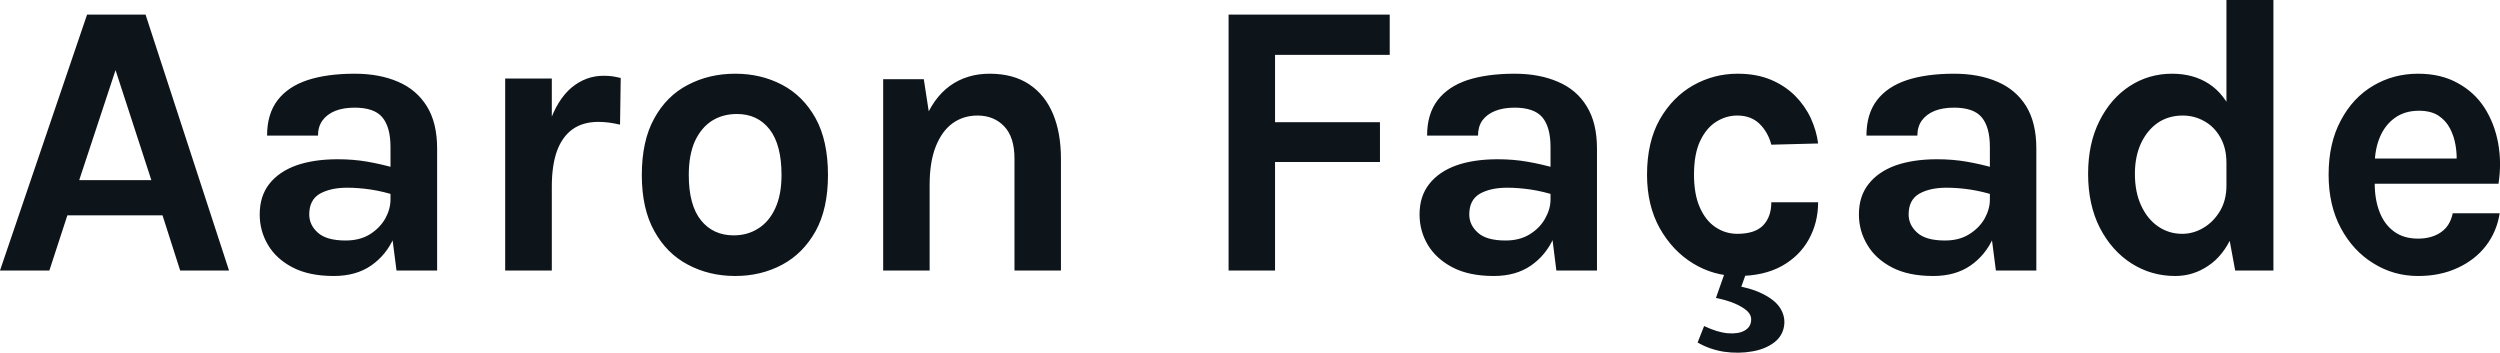 <svg fill="#0d141a" viewBox="0 0 145.838 20.576" height="100%" width="100%" xmlns="http://www.w3.org/2000/svg"><path preserveAspectRatio="none" d="M2.88 15.78L0 15.78L5.08 0.85L8.49 0.85L13.36 15.78L10.51 15.78L9.48 12.56L3.93 12.56L2.88 15.78ZM6.74 4.09L4.62 10.51L8.83 10.51L6.74 4.09ZM25.50 15.78L23.13 15.78L22.78 13.06L22.78 8.58Q22.78 7.41 22.30 6.84Q21.83 6.28 20.69 6.28L20.69 6.28Q20.03 6.28 19.55 6.47Q19.07 6.67 18.81 7.03Q18.55 7.39 18.55 7.91L18.55 7.91L15.58 7.91Q15.58 6.65 16.19 5.85Q16.80 5.05 17.95 4.67Q19.09 4.30 20.69 4.30L20.69 4.30Q22.14 4.30 23.22 4.77Q24.30 5.23 24.90 6.20Q25.50 7.16 25.50 8.67L25.50 8.67L25.50 15.78ZM19.47 16.10L19.47 16.10Q18.03 16.10 17.07 15.60Q16.11 15.10 15.63 14.28Q15.15 13.47 15.15 12.51L15.15 12.51Q15.15 11.45 15.70 10.74Q16.26 10.02 17.28 9.65Q18.31 9.29 19.70 9.29L19.70 9.29Q20.61 9.29 21.42 9.43Q22.23 9.57 23.03 9.80L23.03 9.80L23.03 11.39Q22.40 11.18 21.65 11.06Q20.91 10.95 20.25 10.95L20.25 10.95Q19.29 10.95 18.66 11.30Q18.04 11.66 18.04 12.51L18.04 12.51Q18.04 13.13 18.55 13.58Q19.06 14.03 20.16 14.03L20.16 14.03Q21.00 14.03 21.59 13.66Q22.17 13.29 22.48 12.74Q22.78 12.19 22.78 11.64L22.78 11.64L23.43 11.64Q23.43 12.85 22.98 13.86Q22.53 14.88 21.65 15.49Q20.77 16.10 19.47 16.10ZM32.19 15.78L29.47 15.78L29.47 4.58L32.19 4.58L32.19 15.78ZM32.19 10.88L31.52 10.88Q31.52 8.68 32.02 7.25Q32.51 5.81 33.34 5.11Q34.18 4.42 35.20 4.42L35.20 4.42Q35.48 4.42 35.72 4.45Q35.97 4.49 36.21 4.55L36.21 4.55L36.17 7.27Q35.87 7.20 35.52 7.15Q35.18 7.11 34.90 7.11L34.90 7.11Q34.01 7.11 33.40 7.54Q32.80 7.97 32.49 8.81Q32.19 9.65 32.19 10.88L32.19 10.88ZM42.89 16.10L42.89 16.10Q41.37 16.10 40.13 15.44Q38.89 14.79 38.17 13.48Q37.44 12.18 37.44 10.21L37.44 10.21Q37.44 8.21 38.17 6.90Q38.89 5.59 40.13 4.95Q41.37 4.30 42.89 4.30L42.89 4.30Q44.40 4.30 45.63 4.95Q46.85 5.59 47.58 6.90Q48.30 8.21 48.30 10.21L48.30 10.21Q48.30 12.18 47.58 13.48Q46.85 14.79 45.63 15.44Q44.40 16.10 42.89 16.10ZM42.80 13.73L42.80 13.73Q43.61 13.73 44.23 13.33Q44.86 12.94 45.22 12.16Q45.59 11.37 45.59 10.21L45.59 10.21Q45.59 8.44 44.89 7.54Q44.19 6.65 42.99 6.65L42.99 6.65Q42.17 6.65 41.54 7.04Q40.91 7.44 40.54 8.23Q40.18 9.03 40.18 10.21L40.18 10.21Q40.18 11.96 40.89 12.85Q41.60 13.73 42.80 13.73ZM61.89 15.78L59.18 15.78L59.18 9.25Q59.18 8.00 58.58 7.37Q57.98 6.74 57.02 6.74L57.02 6.74Q56.20 6.74 55.57 7.19Q54.95 7.64 54.59 8.54Q54.23 9.44 54.23 10.79L54.23 10.79L53.34 10.79Q53.34 8.61 53.88 7.17Q54.42 5.73 55.41 5.01Q56.40 4.30 57.73 4.30L57.73 4.30Q59.11 4.30 60.04 4.92Q60.96 5.53 61.43 6.65Q61.89 7.76 61.89 9.25L61.89 9.25L61.89 15.78ZM54.23 15.78L51.52 15.78L51.52 4.62L53.89 4.62L54.23 6.83L54.23 15.78ZM74.38 15.78L71.67 15.78L71.67 0.85L81.07 0.85L81.07 3.20L74.38 3.20L74.38 7.13L80.50 7.13L80.50 9.45L74.38 9.45L74.38 15.78ZM93.16 15.78L90.79 15.78L90.45 13.06L90.45 8.58Q90.45 7.41 89.97 6.84Q89.49 6.28 88.35 6.28L88.35 6.28Q87.70 6.28 87.22 6.47Q86.73 6.67 86.47 7.03Q86.22 7.39 86.22 7.91L86.22 7.91L83.25 7.91Q83.25 6.65 83.86 5.85Q84.47 5.05 85.61 4.67Q86.76 4.30 88.35 4.30L88.35 4.30Q89.80 4.30 90.88 4.77Q91.97 5.23 92.56 6.20Q93.16 7.16 93.16 8.67L93.16 8.67L93.16 15.78ZM87.14 16.10L87.14 16.10Q85.70 16.10 84.74 15.60Q83.78 15.10 83.29 14.28Q82.81 13.47 82.81 12.51L82.81 12.51Q82.81 11.45 83.37 10.74Q83.93 10.02 84.95 9.65Q85.97 9.29 87.37 9.29L87.37 9.29Q88.27 9.29 89.08 9.43Q89.90 9.57 90.70 9.80L90.70 9.80L90.70 11.39Q90.07 11.18 89.32 11.06Q88.57 10.95 87.92 10.95L87.92 10.95Q86.95 10.95 86.33 11.30Q85.71 11.66 85.71 12.51L85.71 12.51Q85.71 13.13 86.22 13.58Q86.72 14.03 87.83 14.03L87.83 14.03Q88.66 14.03 89.25 13.66Q89.84 13.29 90.14 12.74Q90.45 12.19 90.45 11.64L90.45 11.64L91.09 11.64Q91.09 12.85 90.64 13.86Q90.19 14.88 89.31 15.49Q88.43 16.10 87.14 16.10ZM101.37 16.10L101.37 16.10Q99.97 16.10 98.77 15.37Q97.57 14.64 96.82 13.31Q96.08 11.98 96.08 10.19L96.08 10.19Q96.08 8.29 96.82 6.97Q97.57 5.66 98.77 4.98Q99.97 4.30 101.37 4.30L101.37 4.30Q102.46 4.30 103.30 4.65Q104.13 5.00 104.72 5.59Q105.31 6.19 105.64 6.91Q105.97 7.64 106.06 8.37L106.06 8.37L103.33 8.44Q103.14 7.71 102.64 7.22Q102.14 6.74 101.35 6.74L101.35 6.74Q100.69 6.74 100.12 7.10Q99.54 7.46 99.18 8.22Q98.82 8.98 98.82 10.19L98.82 10.19Q98.82 11.34 99.16 12.10Q99.50 12.87 100.07 13.25Q100.65 13.64 101.35 13.64L101.35 13.64Q102.38 13.64 102.86 13.14Q103.33 12.64 103.33 11.80L103.33 11.80L106.06 11.80Q106.06 12.98 105.52 13.96Q104.98 14.94 103.94 15.52Q102.89 16.10 101.37 16.10ZM99.03 19.98L99.03 19.98L99.41 19.02Q100.19 19.39 100.79 19.44Q101.40 19.49 101.76 19.29Q102.12 19.09 102.15 18.72L102.15 18.72Q102.19 18.40 101.93 18.15Q101.67 17.91 101.21 17.71Q100.74 17.51 100.10 17.38L100.10 17.38L100.99 14.85L102.19 15.02L101.37 17.31L101.02 16.62Q102.13 16.79 102.82 17.14Q103.51 17.48 103.82 17.93Q104.12 18.38 104.09 18.88L104.09 18.88Q104.04 19.55 103.52 19.96Q102.99 20.37 102.21 20.50Q101.43 20.64 100.58 20.52Q99.74 20.39 99.03 19.98ZM118.79 15.78L116.43 15.78L116.08 13.06L116.08 8.58Q116.08 7.41 115.60 6.84Q115.13 6.28 113.99 6.28L113.99 6.28Q113.33 6.28 112.85 6.47Q112.37 6.67 112.11 7.03Q111.85 7.39 111.85 7.91L111.85 7.91L108.88 7.91Q108.88 6.65 109.49 5.85Q110.10 5.05 111.25 4.67Q112.39 4.30 113.99 4.30L113.99 4.30Q115.44 4.30 116.52 4.77Q117.60 5.23 118.20 6.20Q118.79 7.16 118.79 8.67L118.79 8.67L118.79 15.78ZM112.77 16.10L112.77 16.10Q111.33 16.10 110.37 15.60Q109.41 15.10 108.93 14.28Q108.44 13.47 108.44 12.51L108.44 12.51Q108.44 11.45 109.00 10.74Q109.56 10.02 110.58 9.65Q111.61 9.29 113.00 9.29L113.00 9.29Q113.91 9.29 114.72 9.43Q115.53 9.57 116.33 9.80L116.33 9.80L116.33 11.39Q115.70 11.18 114.95 11.06Q114.21 10.95 113.55 10.95L113.55 10.95Q112.58 10.95 111.96 11.30Q111.34 11.66 111.34 12.51L111.34 12.51Q111.34 13.13 111.85 13.58Q112.35 14.03 113.46 14.03L113.46 14.03Q114.30 14.03 114.88 13.66Q115.47 13.29 115.78 12.74Q116.08 12.19 116.08 11.64L116.08 11.64L116.72 11.64Q116.72 12.85 116.28 13.86Q115.83 14.88 114.95 15.49Q114.07 16.10 112.77 16.10ZM126.89 16.10L126.89 16.10Q125.49 16.10 124.33 15.36Q123.18 14.62 122.49 13.28Q121.81 11.94 121.81 10.14L121.81 10.14Q121.81 8.37 122.47 7.06Q123.13 5.74 124.24 5.02Q125.35 4.30 126.71 4.30L126.71 4.30Q127.95 4.30 128.86 4.89Q129.77 5.49 130.25 6.65Q130.73 7.81 130.73 9.50L130.73 9.50L129.88 9.50Q129.88 8.63 129.52 8.01Q129.17 7.39 128.59 7.07Q128.01 6.74 127.33 6.74L127.33 6.74Q126.51 6.74 125.88 7.16Q125.26 7.59 124.90 8.35Q124.54 9.12 124.54 10.14L124.54 10.14Q124.54 11.20 124.90 11.98Q125.26 12.77 125.88 13.20Q126.51 13.64 127.30 13.64L127.30 13.64Q127.95 13.64 128.54 13.29Q129.13 12.94 129.51 12.30Q129.88 11.67 129.88 10.83L129.88 10.83L130.73 10.83Q130.73 12.59 130.21 13.76Q129.69 14.93 128.81 15.51Q127.94 16.10 126.89 16.10ZM132.62 15.78L130.39 15.78L129.88 13.02L129.88 0L132.62 0L132.62 15.78ZM141.06 16.10L141.06 16.10Q139.63 16.10 138.45 15.36Q137.26 14.63 136.55 13.30Q135.84 11.97 135.84 10.19L135.84 10.19Q135.84 8.35 136.55 7.03Q137.25 5.70 138.44 5.00Q139.62 4.30 141.06 4.30L141.06 4.30Q142.39 4.30 143.36 4.84Q144.34 5.37 144.93 6.28Q145.52 7.20 145.73 8.35Q145.94 9.50 145.75 10.72L145.75 10.72L138 10.72L138 9.25L143.83 9.25L143.30 9.59Q143.34 9.05 143.25 8.50Q143.16 7.95 142.92 7.49Q142.68 7.03 142.24 6.74Q141.80 6.46 141.11 6.46L141.11 6.46Q140.28 6.46 139.70 6.88Q139.13 7.29 138.83 8.00Q138.53 8.72 138.53 9.61L138.53 9.61L138.53 10.70Q138.53 11.64 138.81 12.36Q139.09 13.09 139.65 13.50Q140.21 13.92 141.06 13.92L141.06 13.92Q141.85 13.92 142.39 13.55Q142.93 13.18 143.08 12.44L143.08 12.44L145.82 12.44Q145.65 13.52 145.01 14.35Q144.37 15.17 143.36 15.63Q142.35 16.10 141.06 16.10Z"></path></svg>